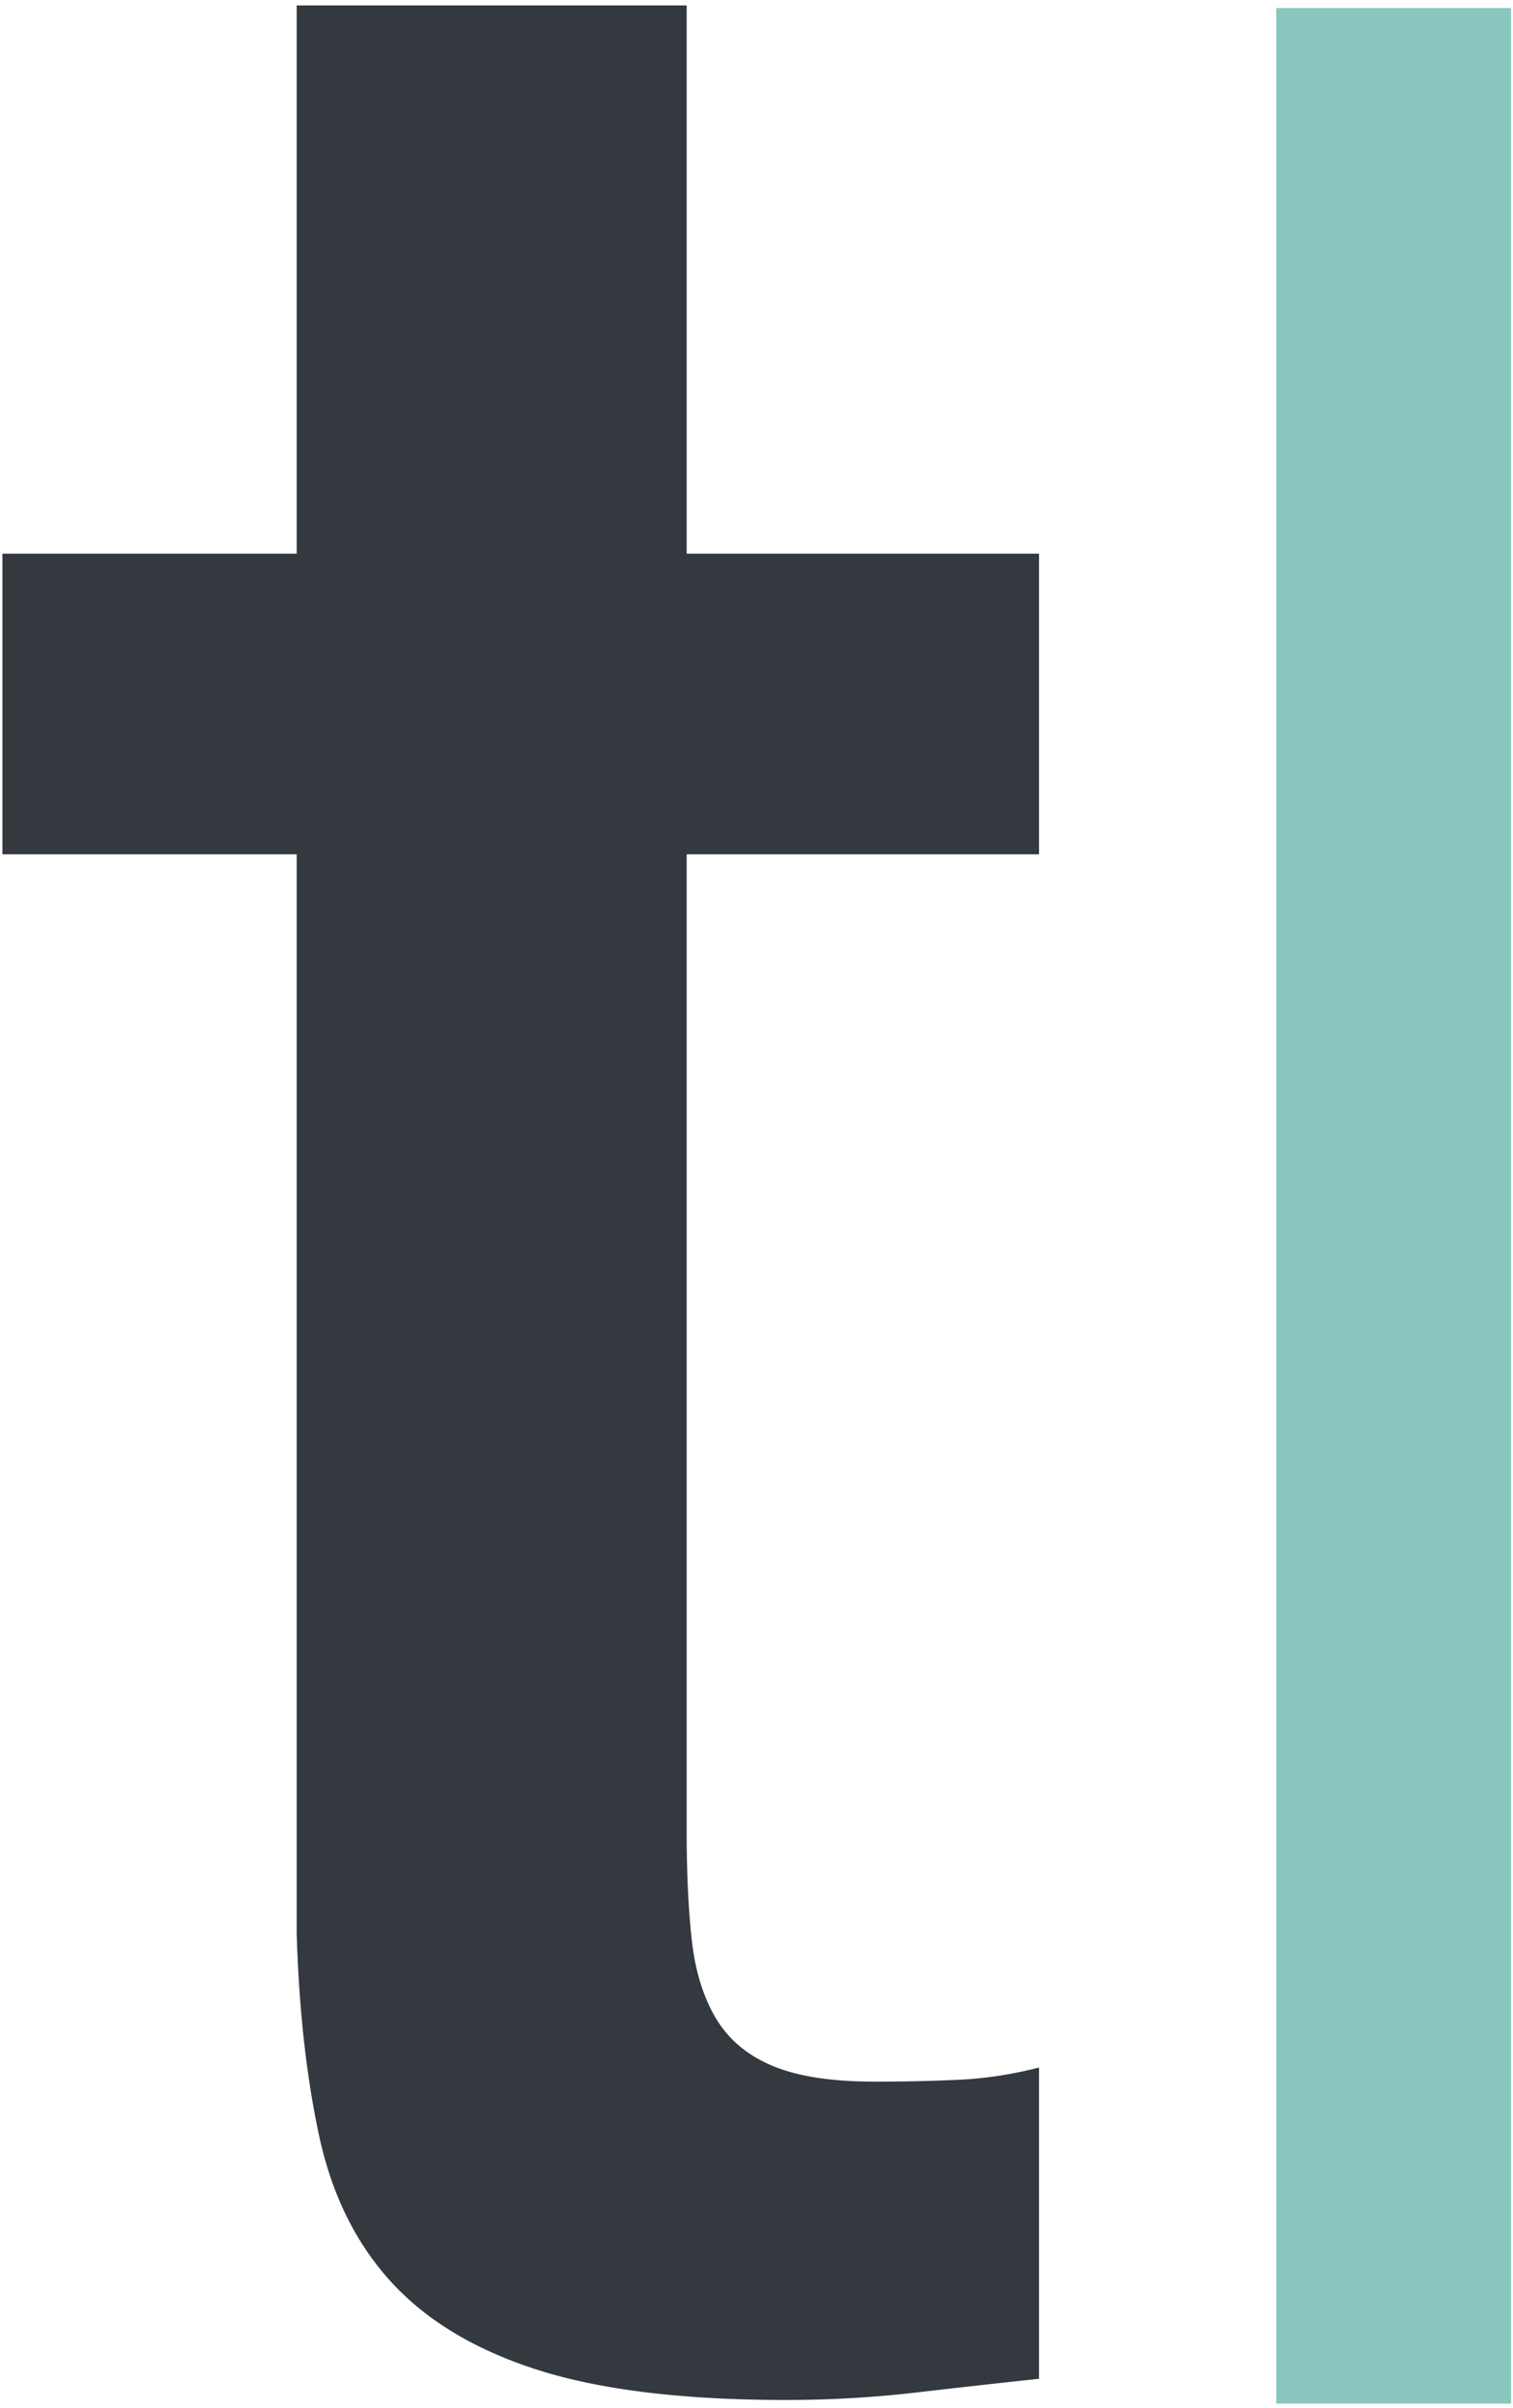 <svg width="1572" height="2500" viewBox="0 0 256 407" xmlns="http://www.w3.org/2000/svg" preserveAspectRatio="xMidYMid"><path d="M215.947 1.303h39.731v405.026h-39.731V1.303z" fill="#89C6BE"/><path d="M.408 93.55h49.79V.858h65.986V93.55h59.624v50.832h-59.624v165.059c0 7.17.29 13.359.87 18.536.573 5.19 1.925 9.57 4.047 13.161 2.123 3.585 5.3 6.276 9.558 8.071 4.24 1.796 10.027 2.69 17.364 2.69 4.628 0 9.262-.092 13.89-.302 4.633-.191 9.261-.895 13.895-2.085v52.627c-7.336.79-14.476 1.586-21.417 2.394a191.05 191.05 0 0 1-21.418 1.191c-17.37 0-31.358-1.703-41.97-5.078-10.62-3.388-18.907-8.38-24.886-14.957-5.992-6.578-10.04-14.853-12.162-24.824-2.129-9.953-3.381-21.319-3.758-34.08V144.383H.408V93.55" fill="#33393F"/></svg>